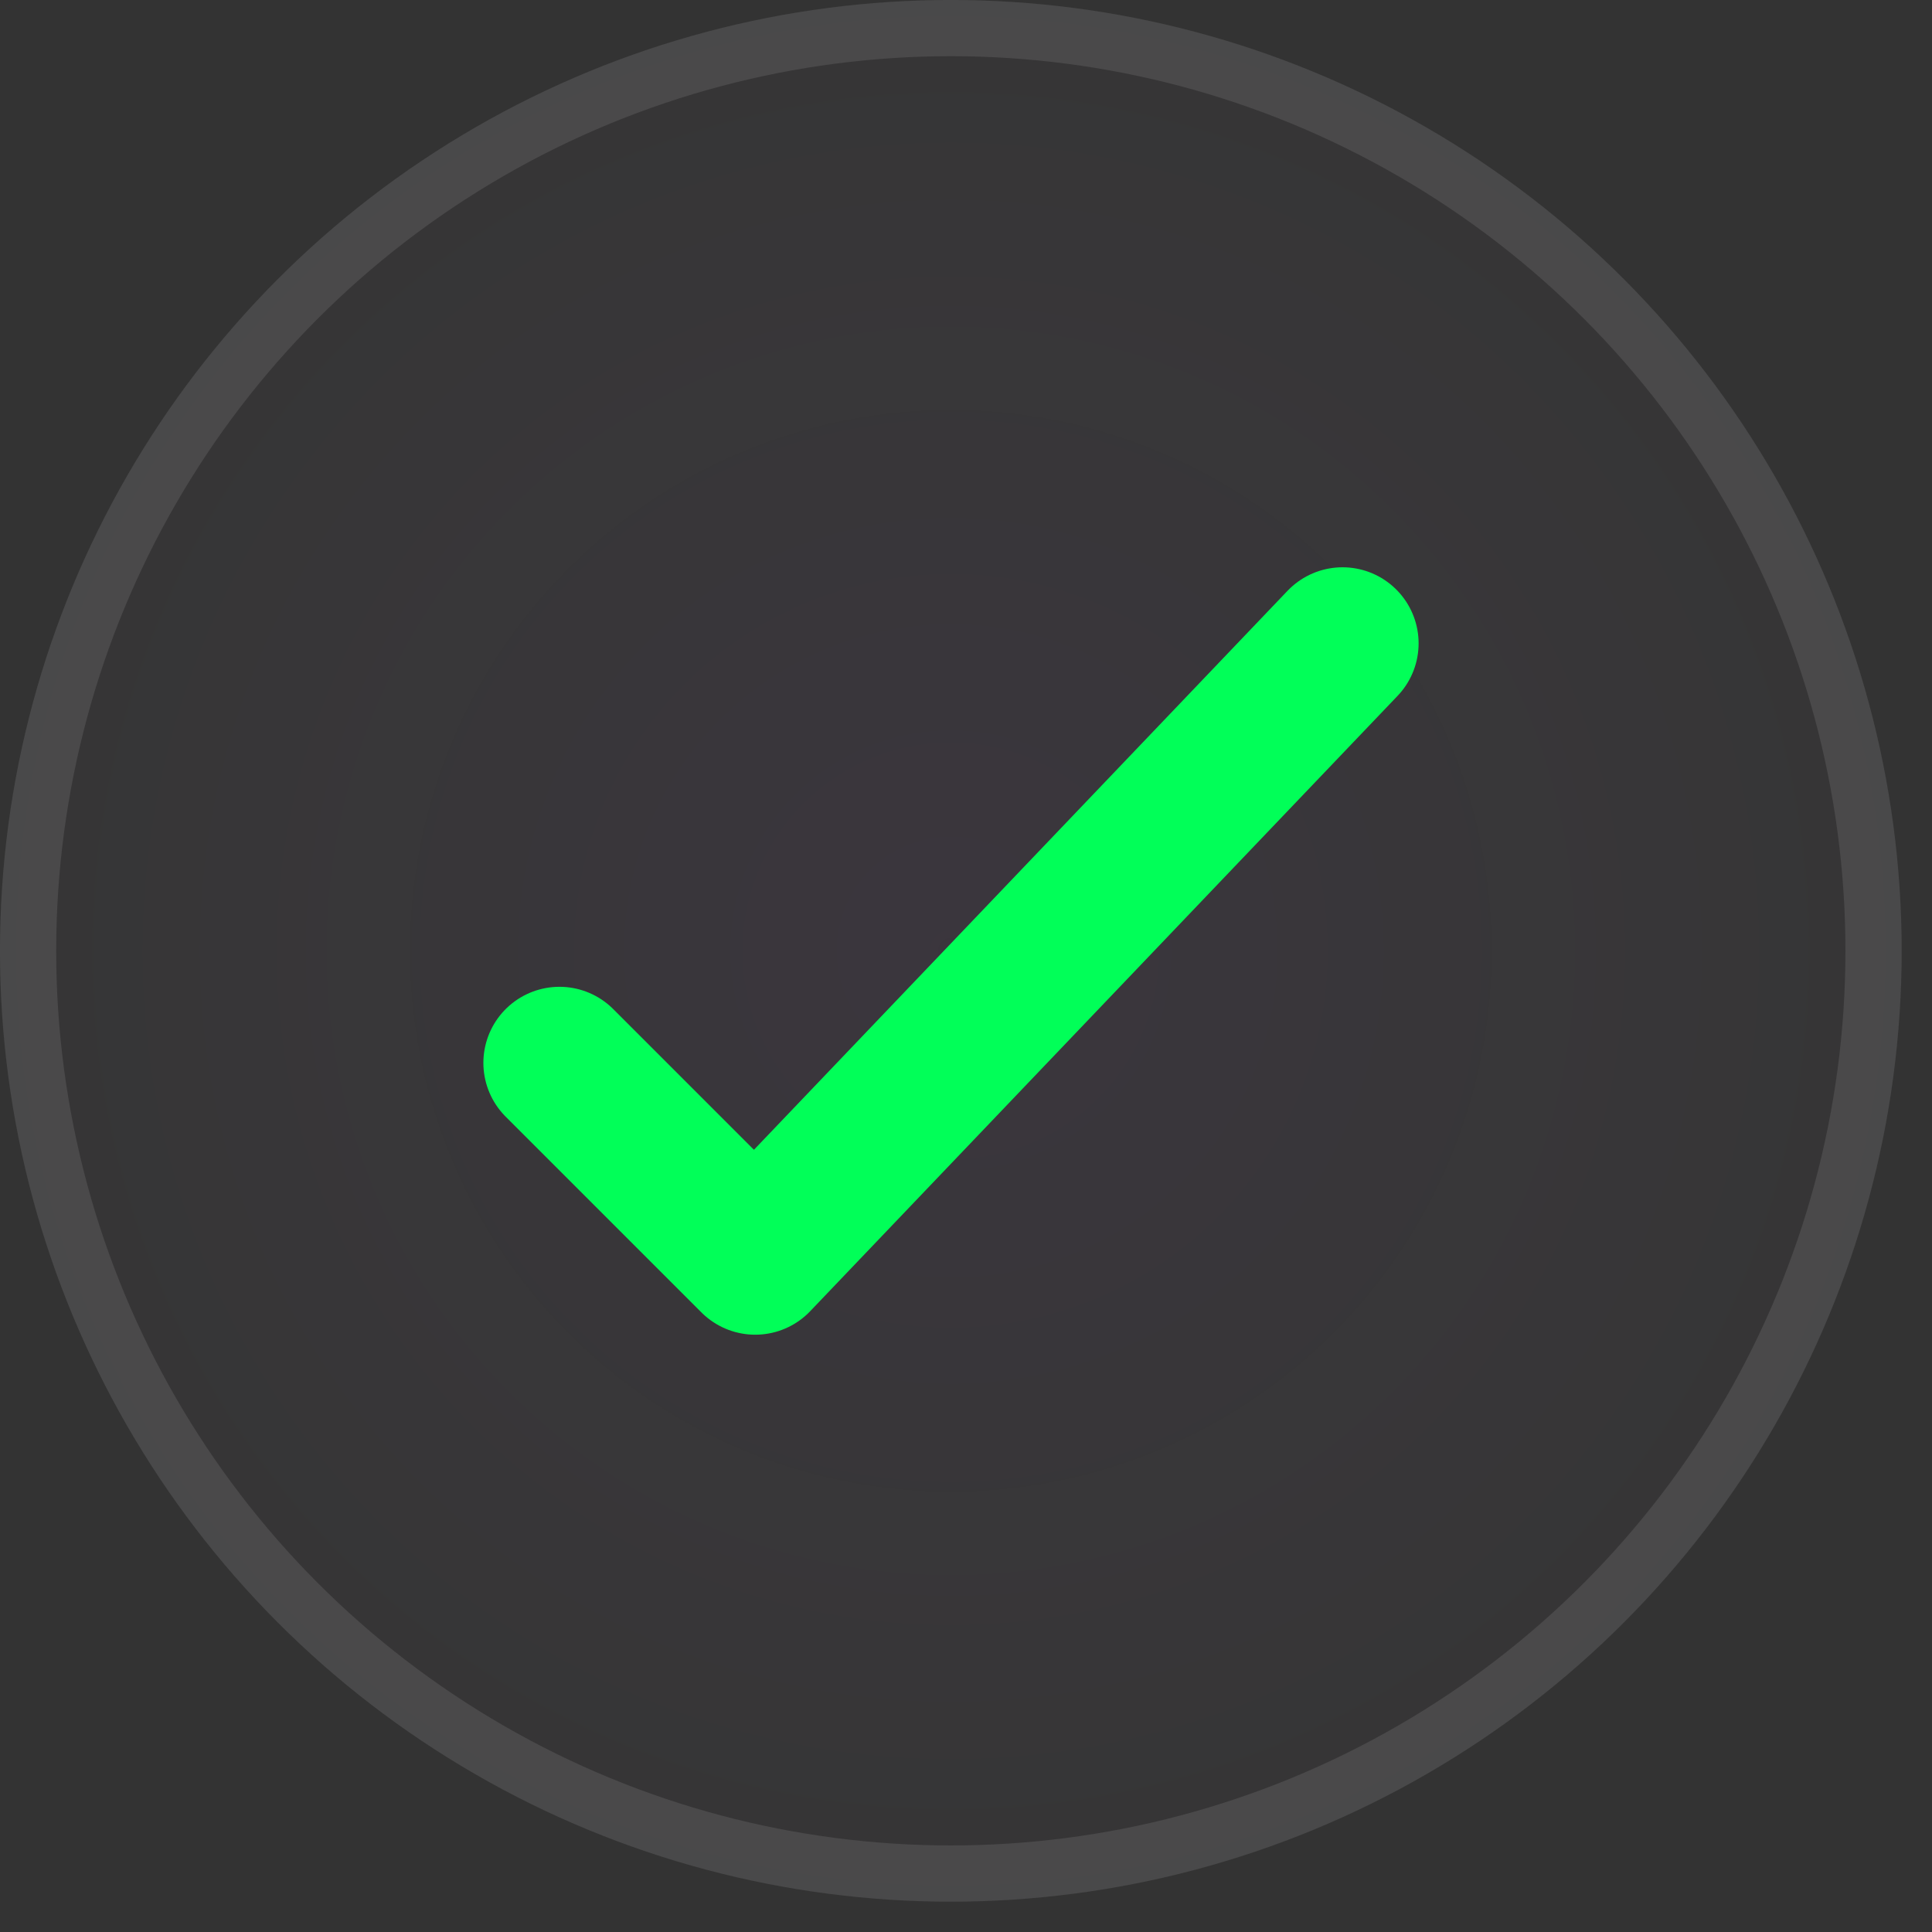 <svg width="28" height="28" viewBox="0 0 28 28" fill="none" xmlns="http://www.w3.org/2000/svg">
<rect x="0" y="0" width="28" height="28" fill="#333333" stroke="none"/>
<circle cx="13.78" cy="13.78" r="13.78" fill="url(#paint0_radial_18284_1388)" fill-opacity="0.33"/>
<circle cx="13.78" cy="13.78" r="13.373" stroke="white" stroke-opacity="0.1" stroke-width="0.815"/>
<path d="M8.108 15.404L10.945 18.241L19.457 9.324" stroke="#01FF58" stroke-width="2.205" stroke-linecap="round" stroke-linejoin="round"/>
<defs>
<radialGradient id="paint0_radial_18284_1388" cx="0" cy="0" r="1" gradientUnits="userSpaceOnUse" gradientTransform="translate(13.78 13.78) scale(19.488)">
<stop stop-color="#C261FE" stop-opacity="0.15"/>
<stop offset="1" stop-color="white" stop-opacity="0"/>
</radialGradient>
</defs>
</svg>
